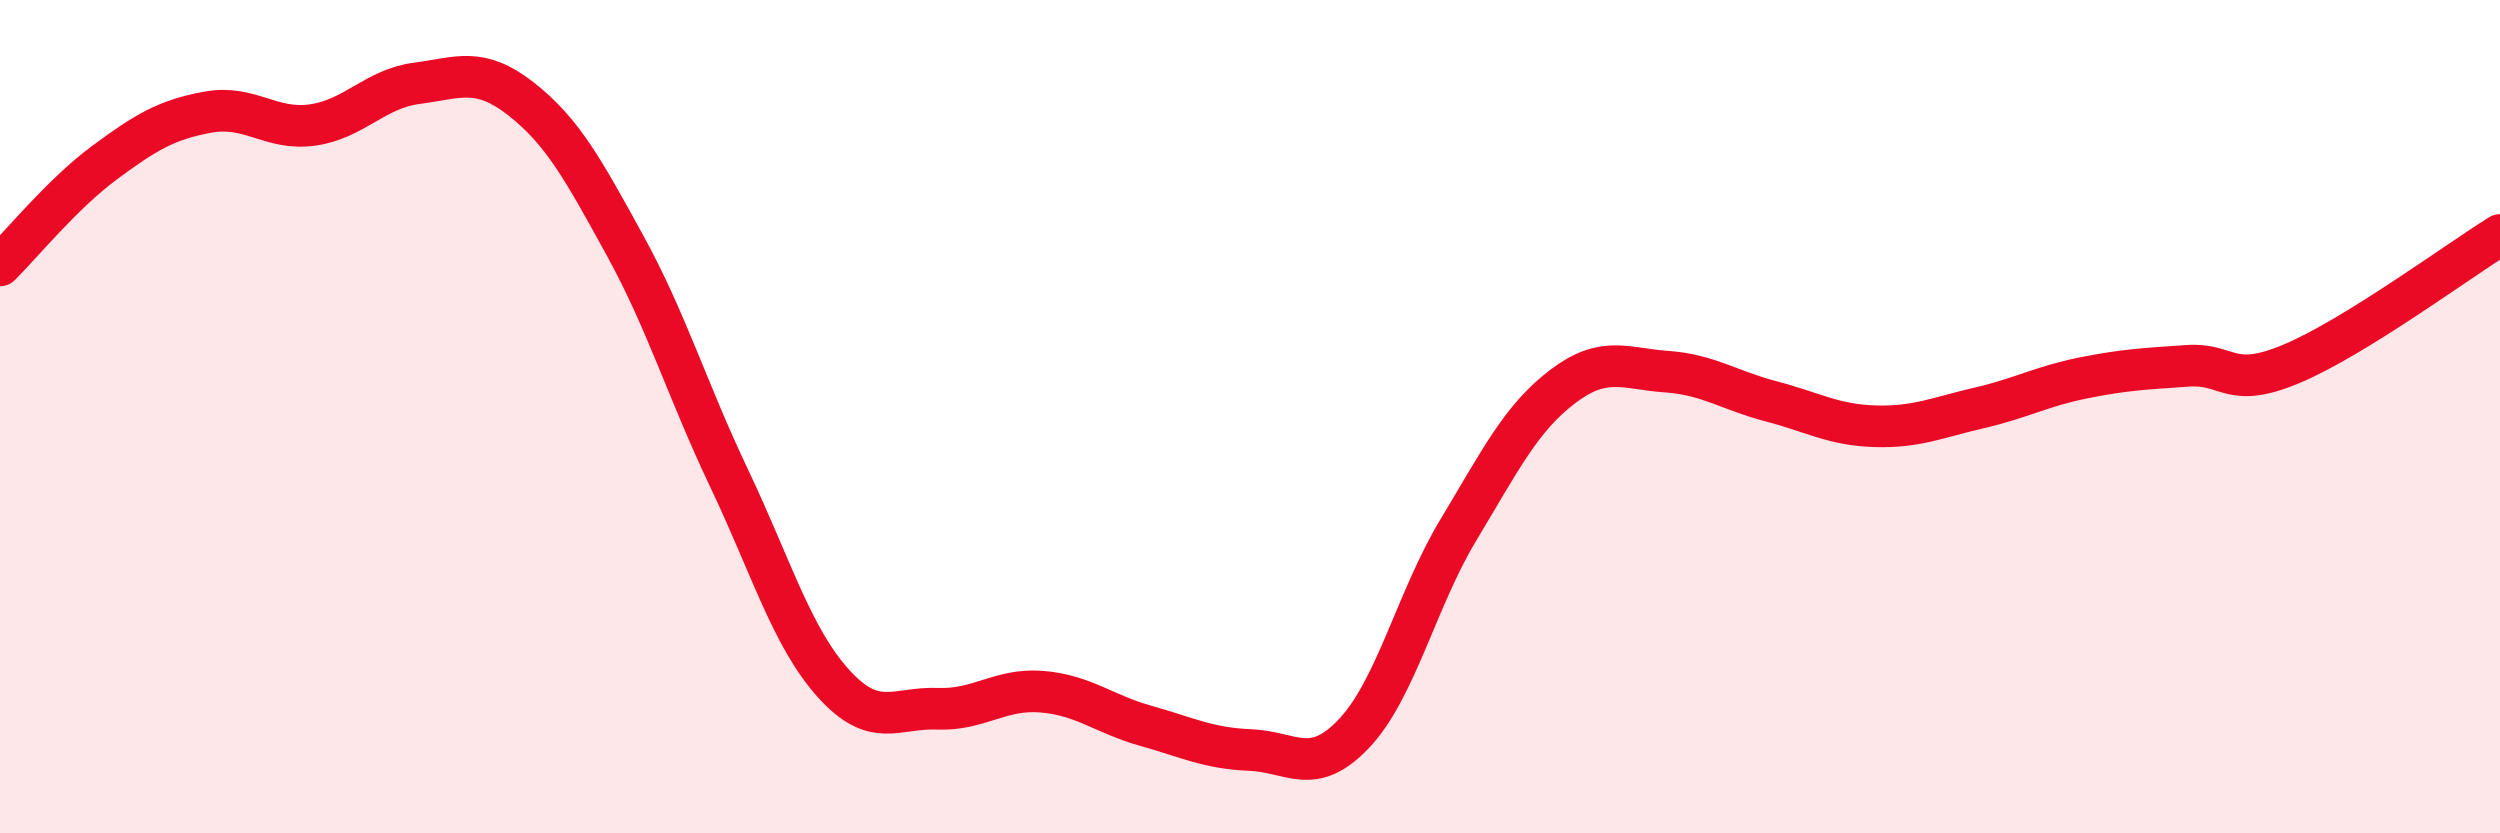 
    <svg width="60" height="20" viewBox="0 0 60 20" xmlns="http://www.w3.org/2000/svg">
      <path
        d="M 0,6.37 C 0.5,5.88 1.5,4.65 2.5,3.91 C 3.5,3.17 4,2.87 5,2.69 C 6,2.51 6.5,3.14 7.5,3 C 8.5,2.86 9,2.13 10,2 C 11,1.87 11.5,1.59 12.5,2.37 C 13.5,3.15 14,4.07 15,5.89 C 16,7.71 16.5,9.38 17.5,11.48 C 18.5,13.58 19,15.29 20,16.4 C 21,17.51 21.5,16.97 22.5,17.01 C 23.5,17.05 24,16.52 25,16.6 C 26,16.68 26.5,17.14 27.5,17.42 C 28.5,17.7 29,17.96 30,18 C 31,18.04 31.5,18.66 32.5,17.6 C 33.5,16.54 34,14.38 35,12.72 C 36,11.06 36.5,10.04 37.5,9.28 C 38.5,8.52 39,8.85 40,8.92 C 41,8.99 41.5,9.37 42.5,9.63 C 43.5,9.89 44,10.2 45,10.23 C 46,10.26 46.5,10.02 47.5,9.79 C 48.5,9.56 49,9.27 50,9.07 C 51,8.87 51.5,8.85 52.5,8.78 C 53.5,8.71 53.5,9.36 55,8.73 C 56.5,8.1 59,6.26 60,5.64L60 20L0 20Z"
        fill="#EB0A25"
        opacity="0.1"
        stroke-linecap="round"
        stroke-linejoin="round"
      />
      <path
        d="M 0,6.37 C 0.5,5.88 1.5,4.65 2.5,3.91 C 3.5,3.17 4,2.87 5,2.69 C 6,2.51 6.5,3.14 7.5,3 C 8.5,2.86 9,2.13 10,2 C 11,1.87 11.5,1.59 12.5,2.37 C 13.5,3.15 14,4.07 15,5.89 C 16,7.71 16.5,9.38 17.5,11.48 C 18.5,13.58 19,15.29 20,16.4 C 21,17.51 21.5,16.97 22.5,17.01 C 23.5,17.05 24,16.52 25,16.6 C 26,16.68 26.5,17.14 27.5,17.42 C 28.5,17.7 29,17.96 30,18 C 31,18.04 31.5,18.66 32.5,17.6 C 33.5,16.54 34,14.38 35,12.72 C 36,11.06 36.5,10.04 37.5,9.28 C 38.5,8.52 39,8.85 40,8.92 C 41,8.99 41.5,9.37 42.5,9.63 C 43.5,9.89 44,10.2 45,10.23 C 46,10.26 46.5,10.02 47.5,9.79 C 48.5,9.56 49,9.27 50,9.07 C 51,8.87 51.5,8.85 52.5,8.78 C 53.5,8.71 53.5,9.36 55,8.73 C 56.5,8.1 59,6.26 60,5.64"
        stroke="#EB0A25"
        stroke-width="1"
        fill="none"
        stroke-linecap="round"
        stroke-linejoin="round"
      />
    </svg>
  